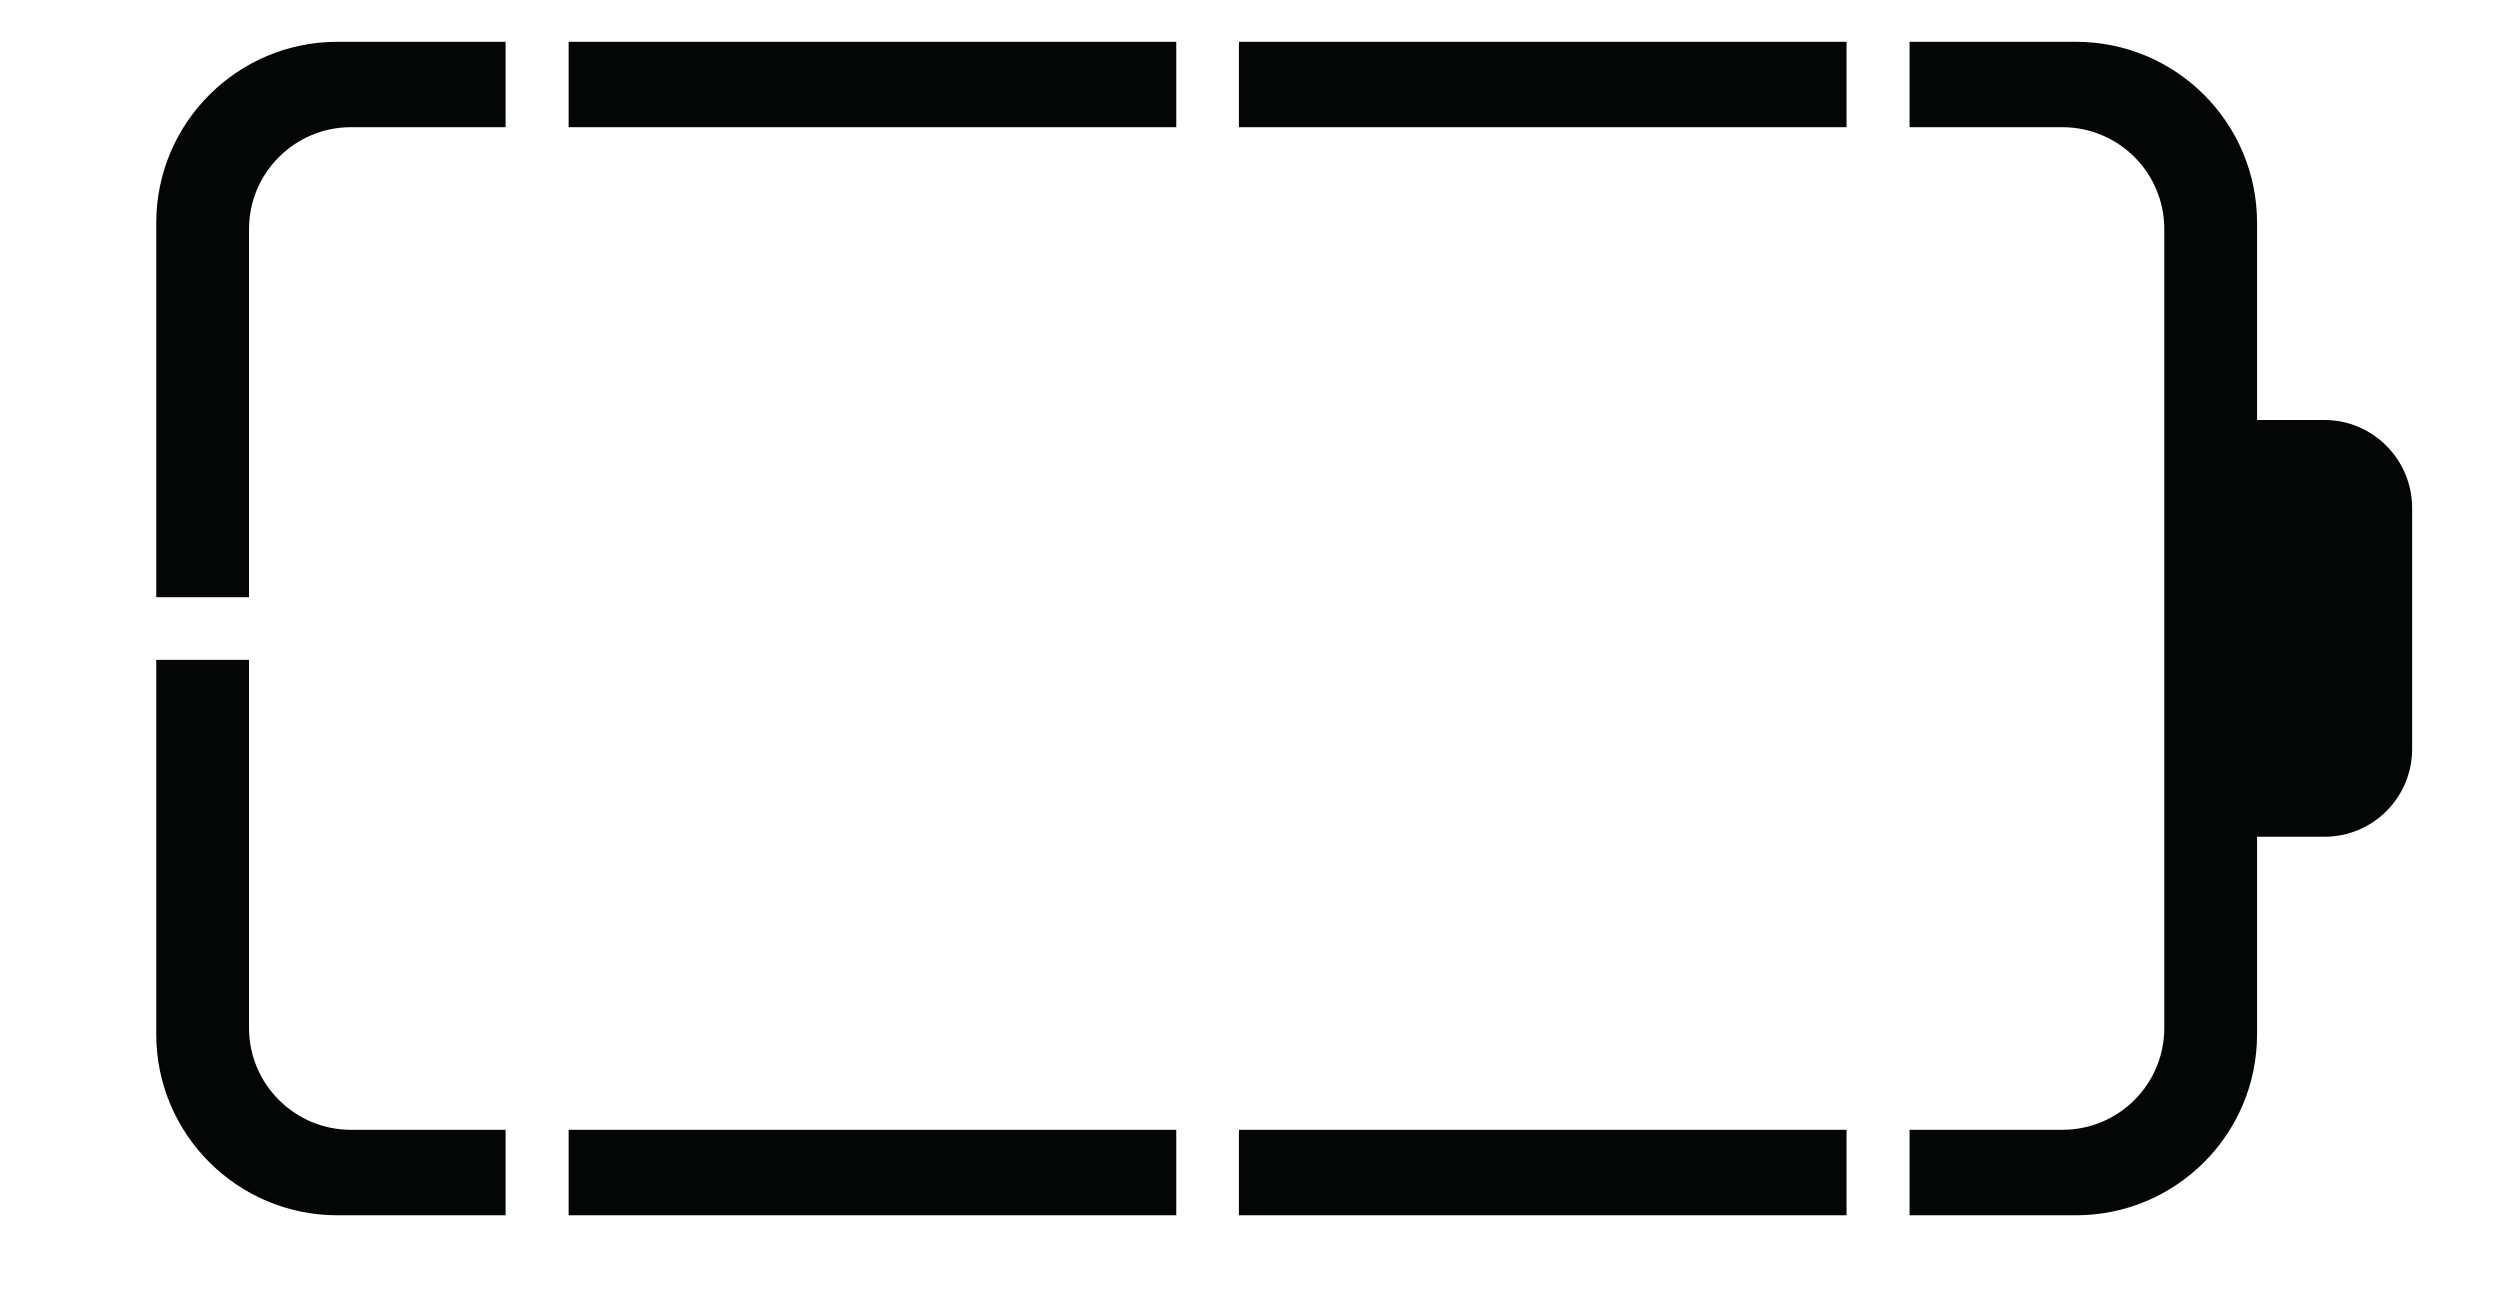 ﻿<?xml version="1.0" encoding="utf-8" standalone="no"?><svg width="40.5px" height="21px" viewBox="-1 -1 29 16" xmlns="http://www.w3.org/2000/svg" xmlns:xlink="http://www.w3.org/1999/xlink"><title>generated by pstoedit</title><!-- generated by pstoedit version:3.75 --><g xml:space="preserve">
<clipPath id="clippath1"> 	<path d="M 0 -0.484 L 0 14 L 27.844 14 L 27.844 -0.484 Z" style="clip-rule:nonzero" />
</clipPath>
<g style="clip-path:url(#clippath1)"> 
<g fill="#030605" fill-rule="evenodd" stroke-width="0" stroke-linejoin="miter" stroke-linecap="butt" stroke-miterlimit="10">
	<path d="M 12.59 12.945 L 5.09 12.945 L 5.09 14 L 12.59 14 Z" />
</g>
<g fill="#030605" fill-rule="evenodd" stroke-width="0" stroke-linejoin="miter" stroke-linecap="butt" stroke-miterlimit="10">
	<path d="M 5.09 0.57 L 12.59 0.57 L 12.59 -0.484 L 5.09 -0.484 Z" />
</g>
<g fill="#030605" fill-rule="evenodd" stroke-width="0" stroke-linejoin="miter" stroke-linecap="butt" stroke-miterlimit="10">
	<path d="M 20.863 12.945 L 13.363 12.945 L 13.363 14 L 20.863 14 Z" />
</g>
<g fill="#030605" fill-rule="evenodd" stroke-width="0" stroke-linejoin="miter" stroke-linecap="butt" stroke-miterlimit="10">
	<path d="M 1.145 6.371 L 1.145 1.828 C 1.145 1.133 1.711 0.57 2.402 0.57 L 4.312 0.57 L 4.312 -0.484 L 2.234 -0.484 C 1.004 -0.484 0 0.516 0 1.75 L 0 6.371 Z" />
</g>
<g fill="#030605" fill-rule="evenodd" stroke-width="0" stroke-linejoin="miter" stroke-linecap="butt" stroke-miterlimit="10">
	<path d="M 26.762 4.184 L 25.93 4.184 L 25.93 1.75 C 25.93 0.516 24.93 -0.484 23.695 -0.484 L 21.641 -0.484 L 21.641 0.57 L 23.527 0.57 C 24.223 0.57 24.785 1.133 24.785 1.828 L 24.785 11.688 C 24.785 12.383 24.223 12.945 23.527 12.945 L 21.641 12.945 L 21.641 14 L 23.695 14 C 24.93 14 25.93 13 25.93 11.766 L 25.93 9.328 L 26.762 9.328 C 27.359 9.328 27.844 8.844 27.844 8.246 L 27.844 5.27 C 27.844 4.672 27.359 4.184 26.762 4.184 Z" />
</g>
<g fill="#030605" fill-rule="evenodd" stroke-width="0" stroke-linejoin="miter" stroke-linecap="butt" stroke-miterlimit="10">
	<path d="M 4.312 12.945 L 2.402 12.945 C 1.711 12.945 1.145 12.383 1.145 11.688 L 1.145 7.145 L 0 7.145 L 0 11.766 C 0 13 1.004 14 2.234 14 L 4.312 14 Z" />
</g>
<g fill="#030605" fill-rule="evenodd" stroke-width="0" stroke-linejoin="miter" stroke-linecap="butt" stroke-miterlimit="10">
	<path d="M 13.363 0.57 L 20.863 0.57 L 20.863 -0.484 L 13.363 -0.484 Z" />
</g>
</g>
</g></svg>
